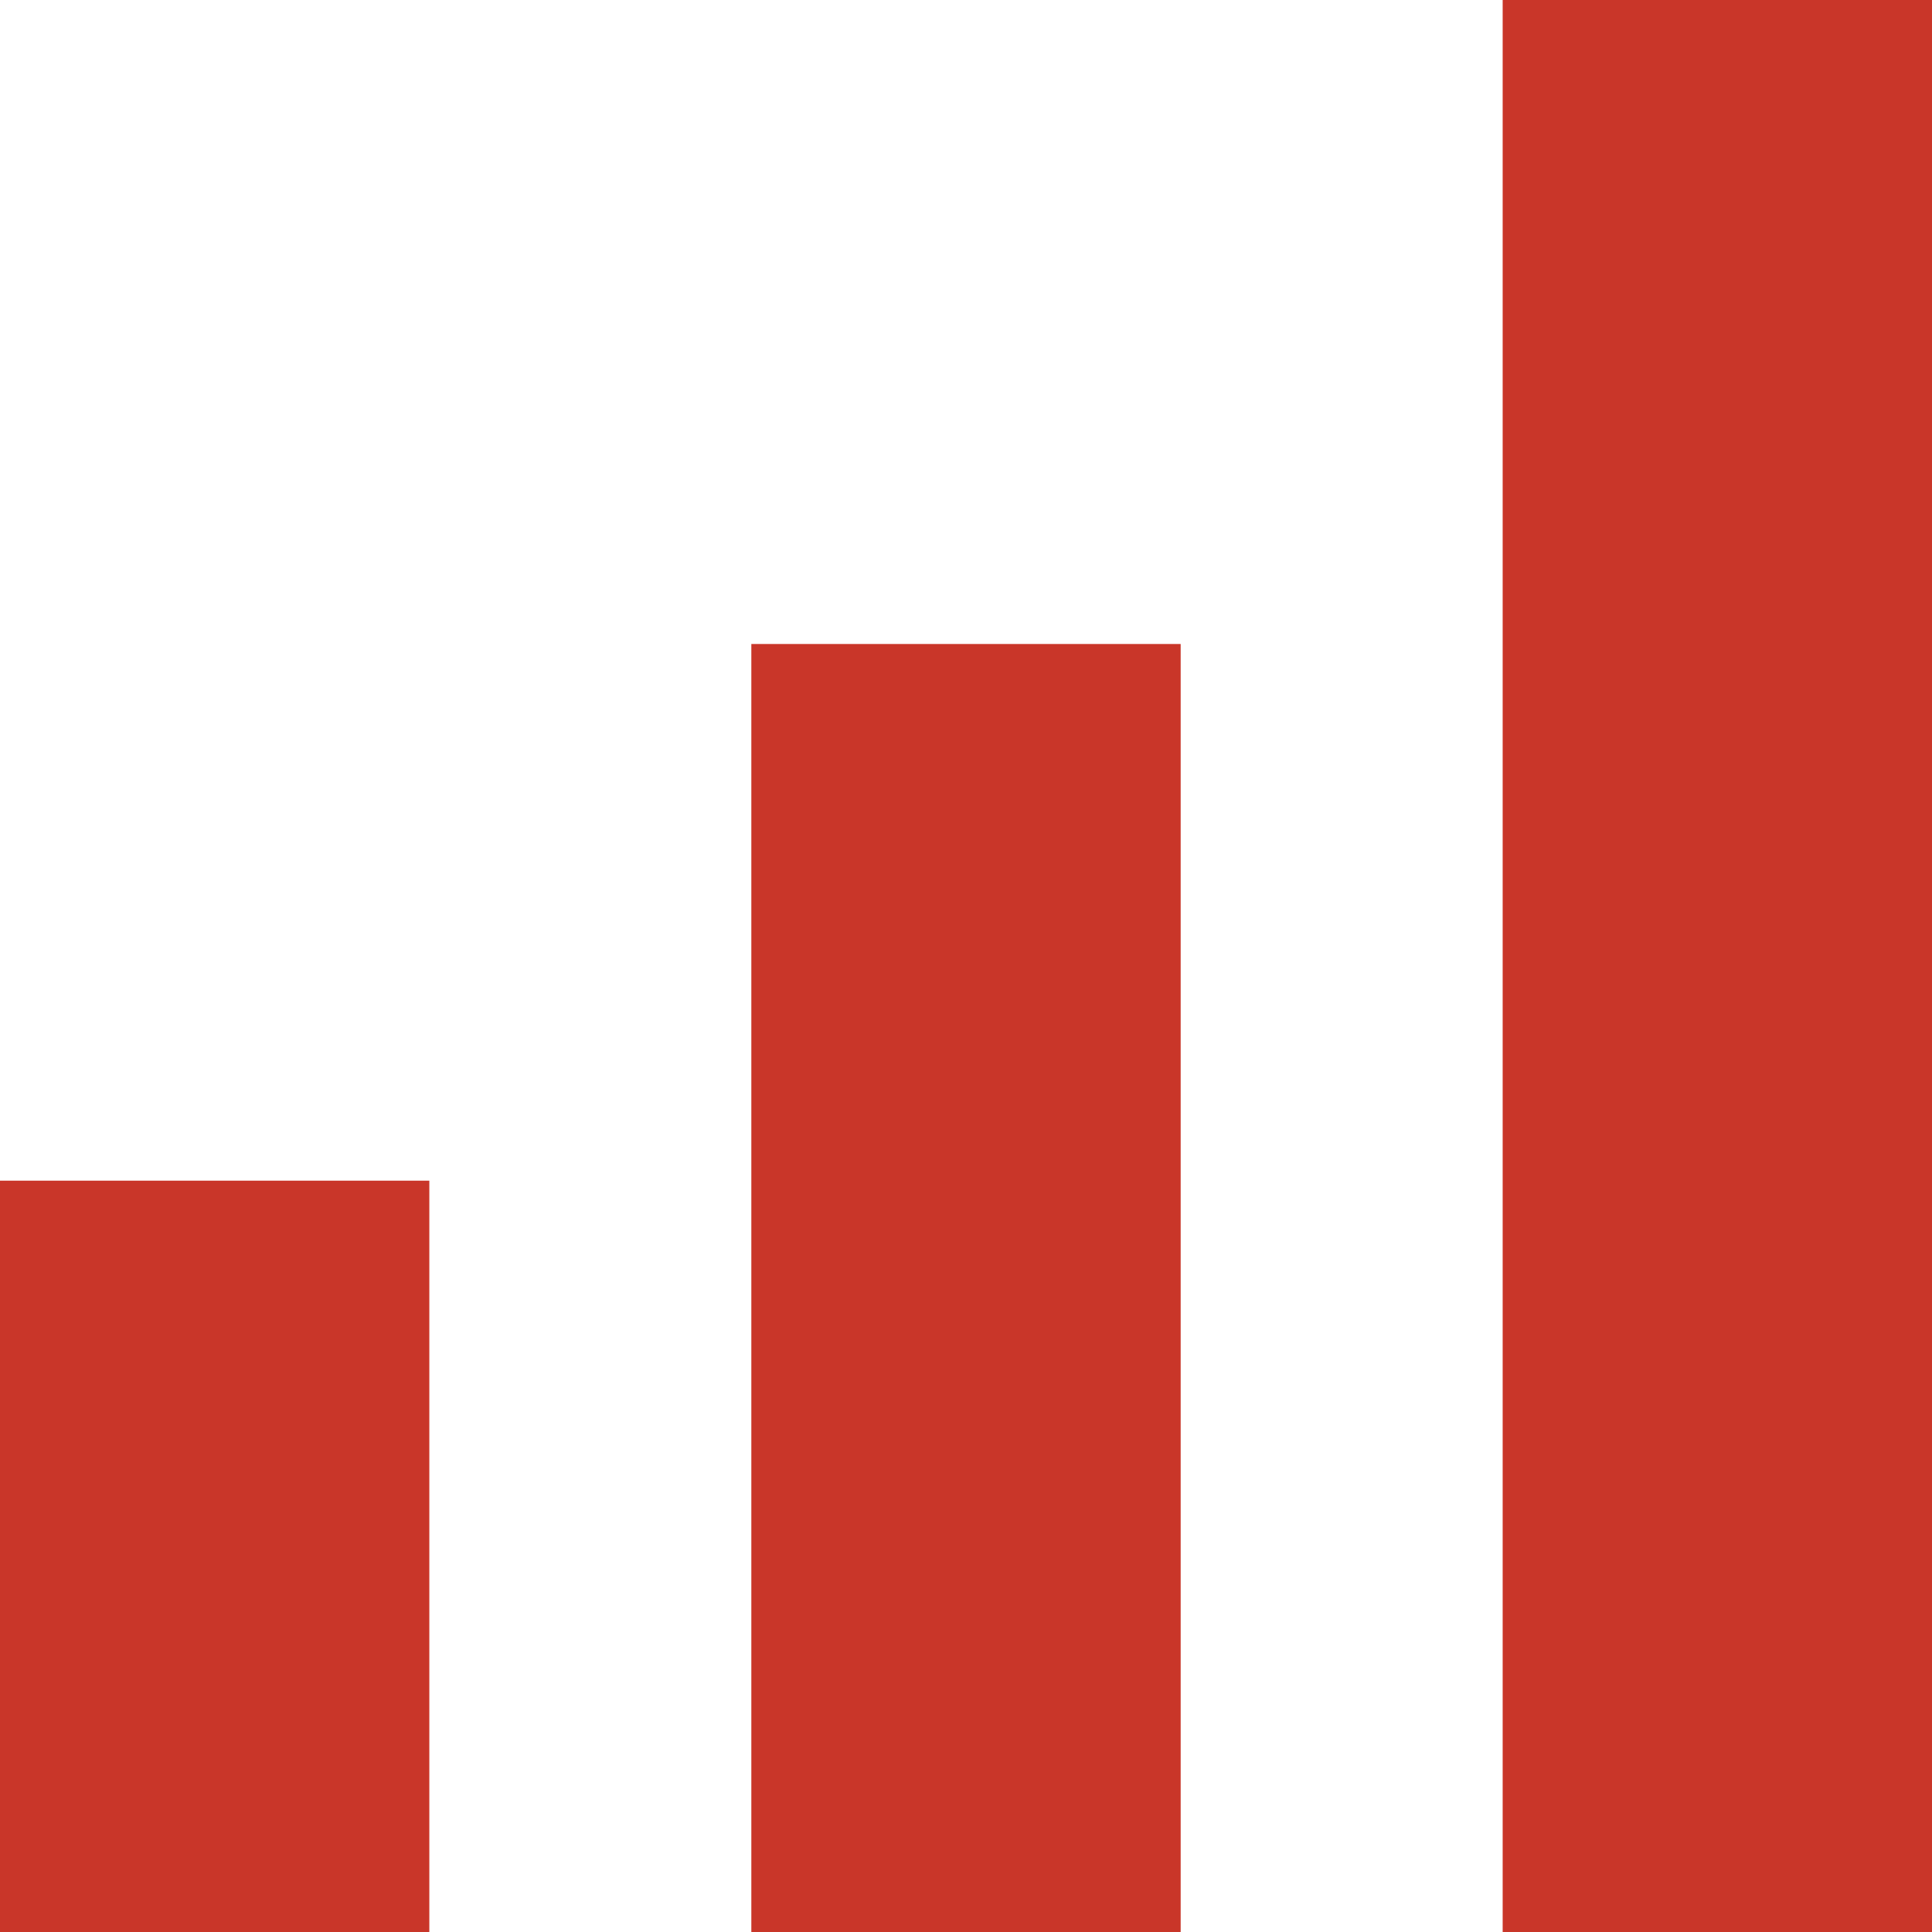<svg width="18" height="18" viewBox="0 0 18 18" fill="none" xmlns="http://www.w3.org/2000/svg">
<rect y="11" width="4" height="7" fill="#C93629"/>
<rect x="7" y="6" width="4" height="12" fill="#C93629"/>
<rect x="14" width="4" height="18" fill="#C93629"/>
</svg>
